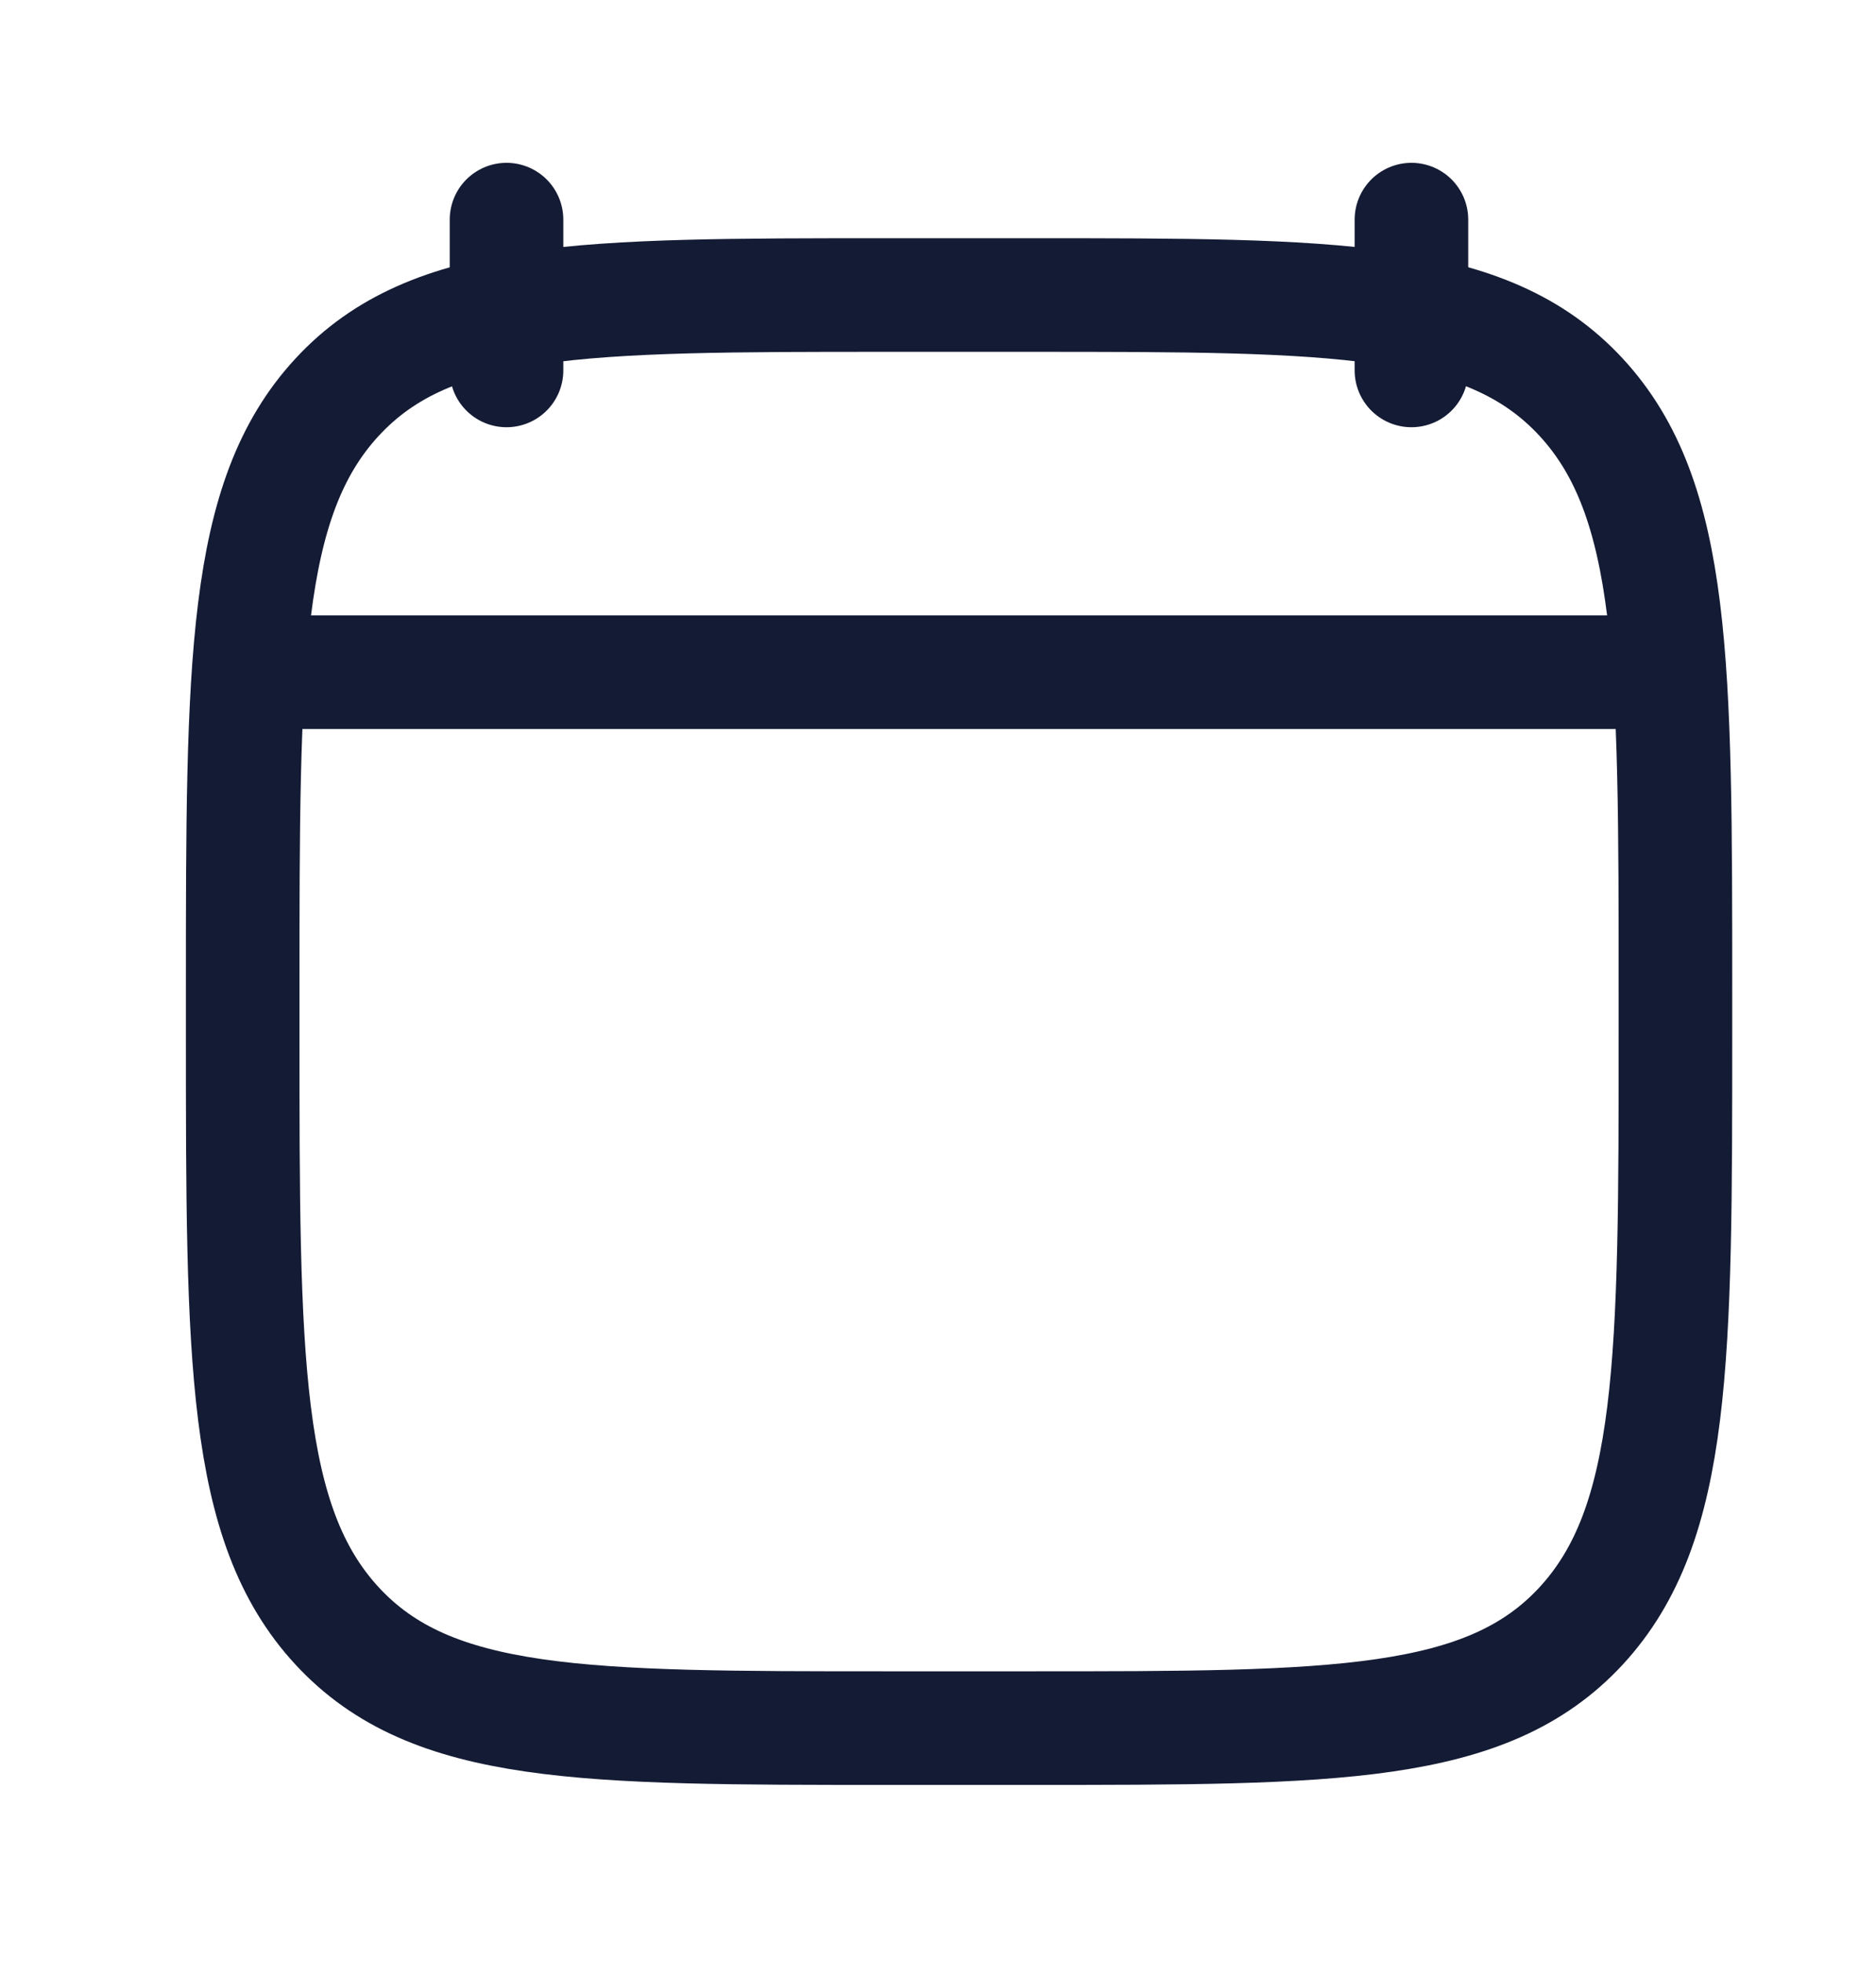 <svg width="22" height="23" viewBox="0 0 22 23" fill="none" xmlns="http://www.w3.org/2000/svg">
<path d="M16.552 2.575V4.343M5.94 2.575V4.343" stroke="#141B34" stroke-width="1.332" stroke-linecap="round" stroke-linejoin="round"/>
<path d="M2.846 11.633C2.846 7.779 2.846 5.853 3.954 4.656C5.061 3.459 6.843 3.459 10.407 3.459H12.088C15.652 3.459 17.434 3.459 18.541 4.656C19.648 5.853 19.648 7.779 19.648 11.633V12.087C19.648 15.94 19.648 17.866 18.541 19.064C17.434 20.261 15.652 20.261 12.088 20.261H10.407C6.843 20.261 5.061 20.261 3.954 19.064C2.846 17.866 2.846 15.94 2.846 12.087V11.633Z" stroke="#141B34" stroke-width="1.332" stroke-linecap="round" stroke-linejoin="round"/>
<path d="M3.288 7.881H19.205" stroke="#141B34" stroke-width="1.332" stroke-linecap="round" stroke-linejoin="round"/>
</svg>
